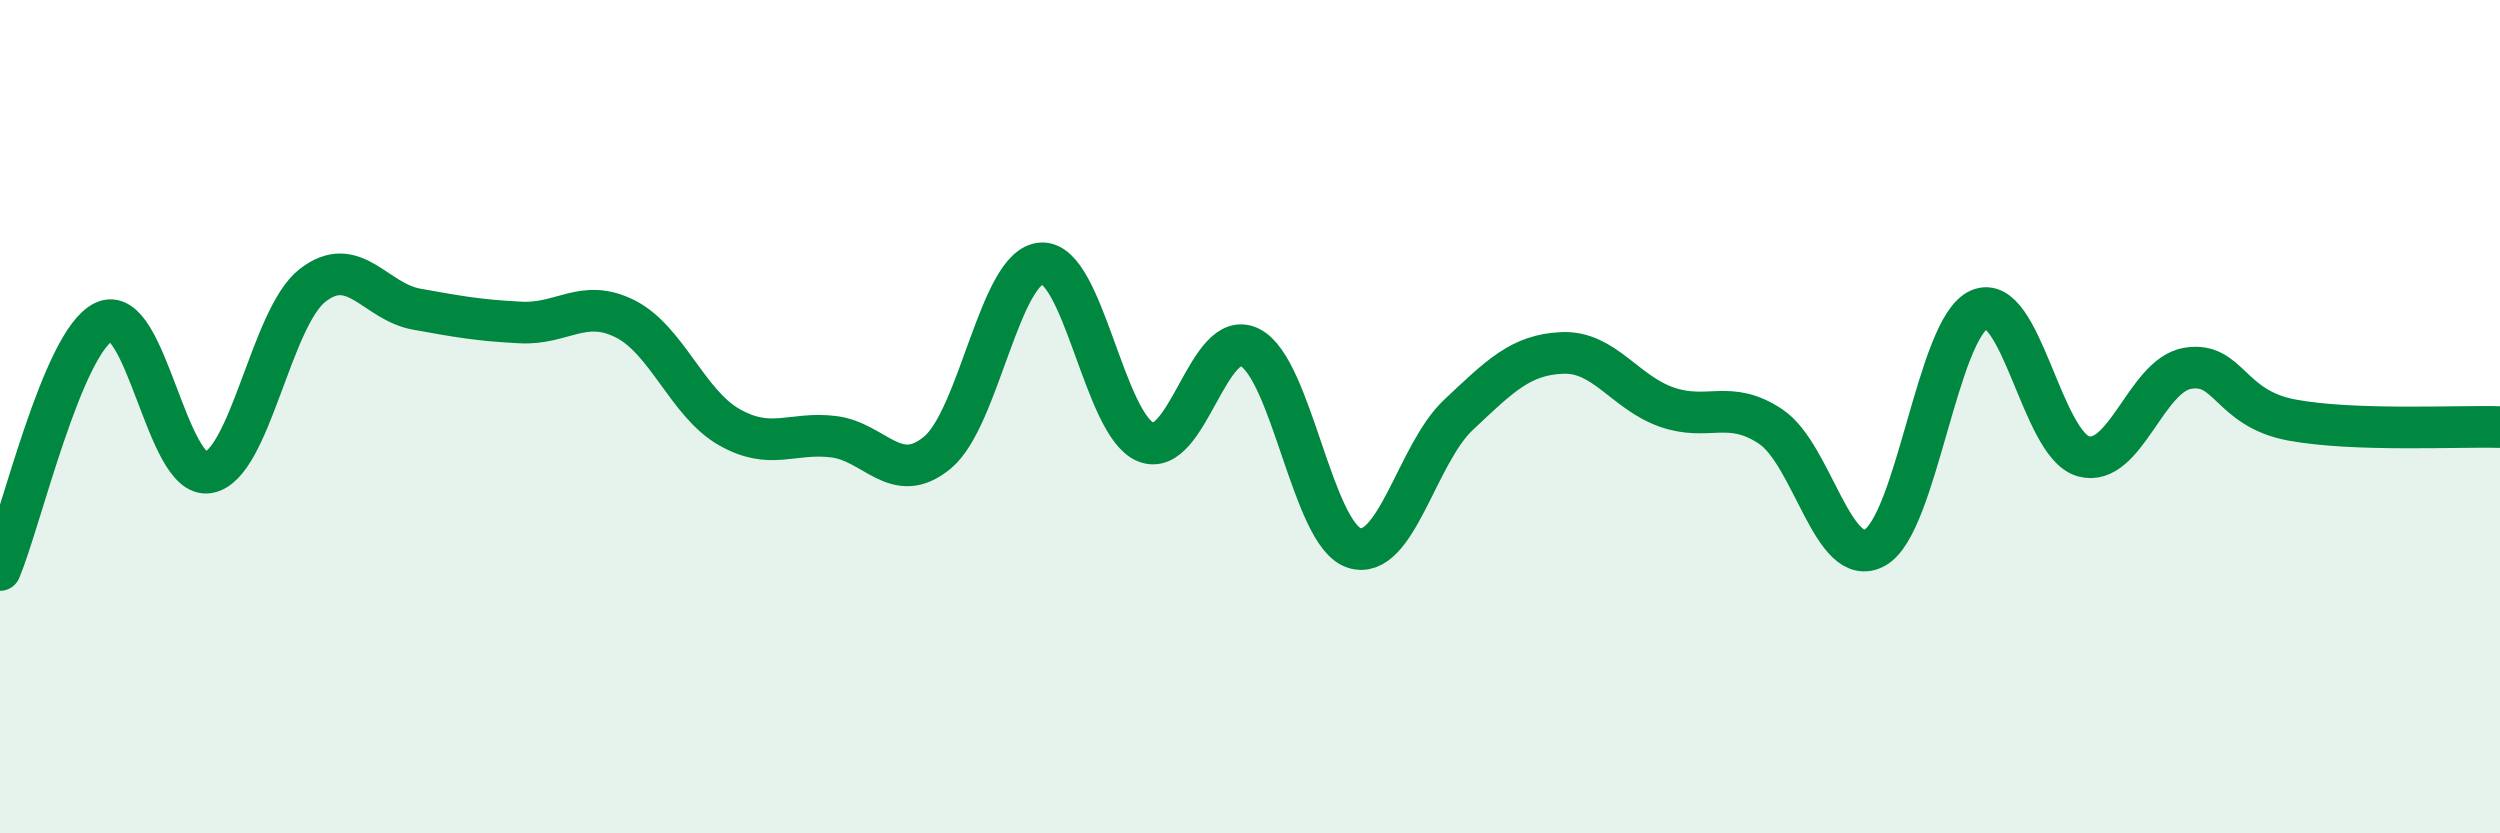 
    <svg width="60" height="20" viewBox="0 0 60 20" xmlns="http://www.w3.org/2000/svg">
      <path
        d="M 0,13.68 C 0.5,12.49 1.5,8.19 2.5,7.72 C 3.5,7.25 4,11.51 5,11.34 C 6,11.17 6.5,7.63 7.5,6.85 C 8.5,6.07 9,7.24 10,7.42 C 11,7.6 11.5,7.69 12.5,7.74 C 13.5,7.79 14,7.15 15,7.65 C 16,8.15 16.5,9.68 17.5,10.25 C 18.5,10.82 19,10.36 20,10.48 C 21,10.6 21.5,11.69 22.5,10.86 C 23.5,10.03 24,6.37 25,6.32 C 26,6.27 26.5,10.21 27.5,10.61 C 28.5,11.01 29,7.83 30,8.34 C 31,8.85 31.5,12.83 32.5,13.15 C 33.5,13.47 34,10.9 35,9.96 C 36,9.02 36.5,8.51 37.5,8.47 C 38.5,8.43 39,9.42 40,9.77 C 41,10.12 41.5,9.57 42.5,10.24 C 43.5,10.91 44,13.7 45,13.14 C 46,12.58 46.5,7.87 47.5,7.43 C 48.5,6.99 49,10.67 50,10.95 C 51,11.23 51.5,9.01 52.5,8.84 C 53.5,8.67 53.5,9.8 55,10.08 C 56.5,10.36 59,10.22 60,10.25L60 20L0 20Z"
        fill="#008740"
        opacity="0.1"
        stroke-linecap="round"
        stroke-linejoin="round"
      />
      <path
        d="M 0,13.68 C 0.5,12.49 1.5,8.19 2.5,7.72 C 3.5,7.25 4,11.51 5,11.34 C 6,11.17 6.5,7.63 7.5,6.85 C 8.5,6.07 9,7.24 10,7.42 C 11,7.6 11.5,7.69 12.5,7.74 C 13.5,7.79 14,7.15 15,7.65 C 16,8.15 16.5,9.68 17.5,10.25 C 18.5,10.82 19,10.36 20,10.48 C 21,10.6 21.5,11.69 22.5,10.86 C 23.5,10.03 24,6.37 25,6.32 C 26,6.27 26.5,10.21 27.5,10.61 C 28.5,11.01 29,7.83 30,8.34 C 31,8.85 31.5,12.83 32.5,13.15 C 33.5,13.47 34,10.9 35,9.96 C 36,9.02 36.5,8.51 37.5,8.47 C 38.5,8.43 39,9.42 40,9.77 C 41,10.12 41.5,9.57 42.5,10.24 C 43.5,10.91 44,13.7 45,13.14 C 46,12.58 46.5,7.87 47.5,7.43 C 48.5,6.99 49,10.67 50,10.95 C 51,11.23 51.5,9.01 52.5,8.84 C 53.5,8.67 53.5,9.8 55,10.08 C 56.5,10.36 59,10.22 60,10.25"
        stroke="#008740"
        stroke-width="1"
        fill="none"
        stroke-linecap="round"
        stroke-linejoin="round"
      />
    </svg>
  
